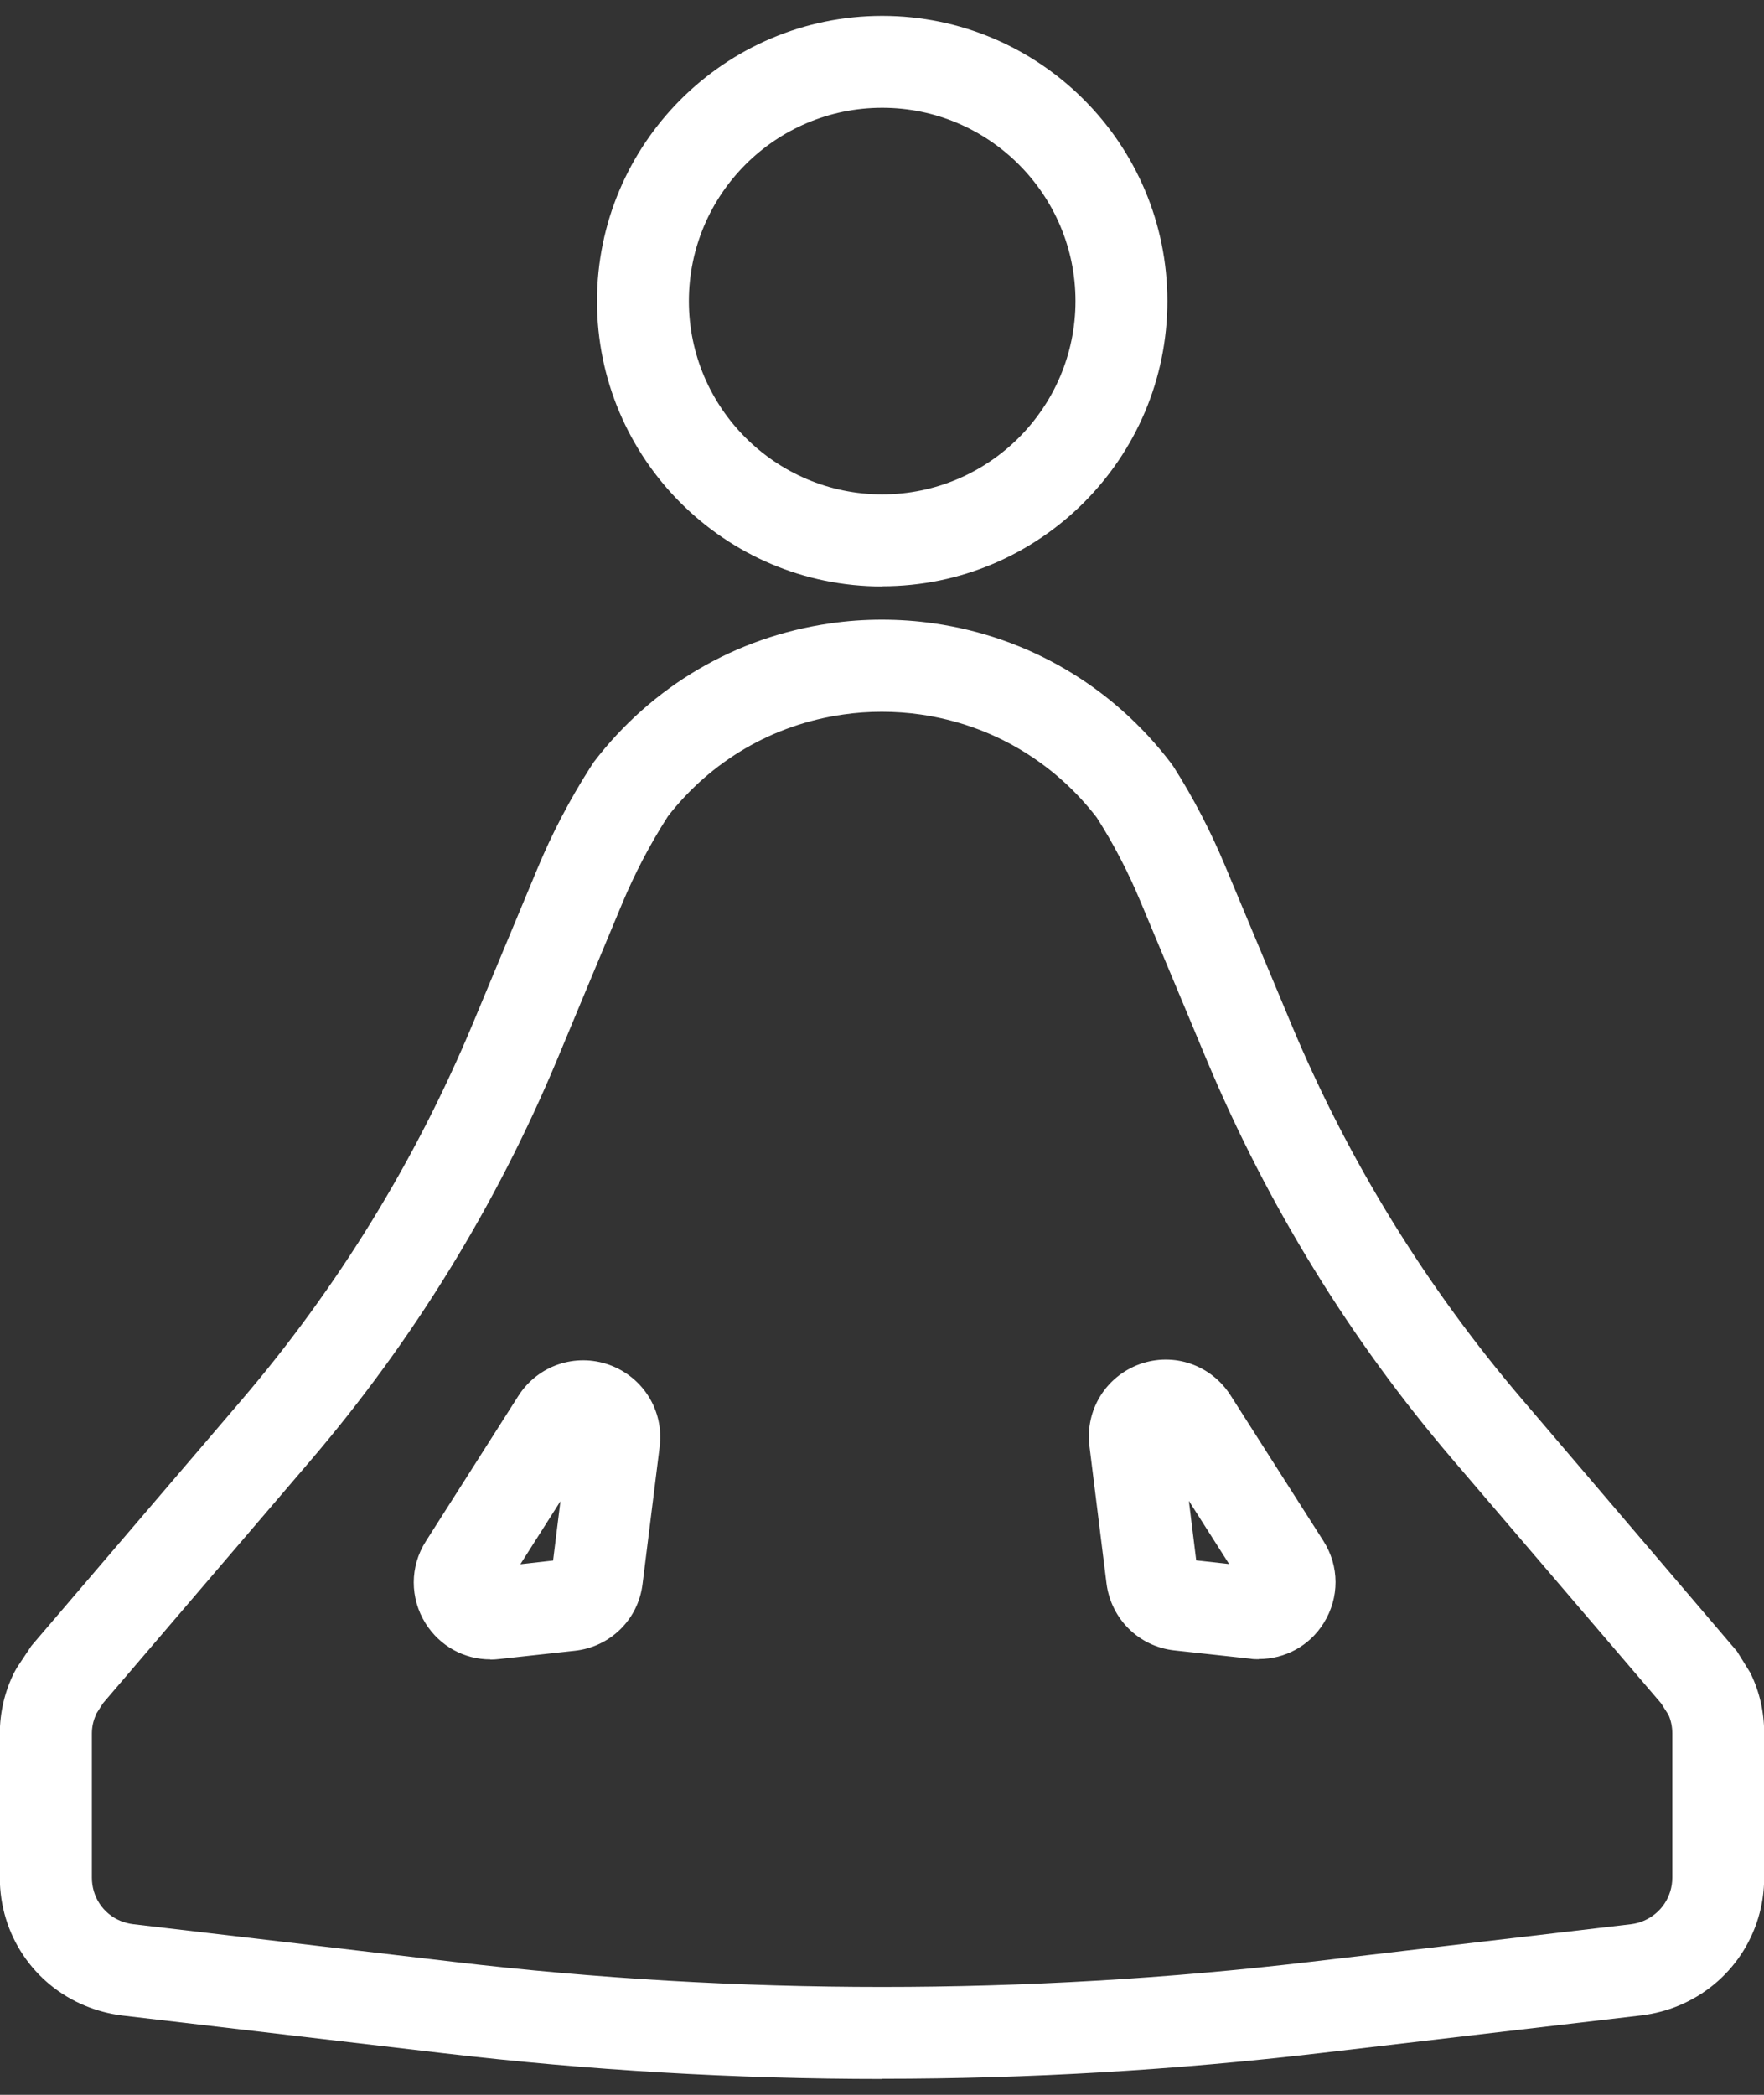 <svg width="96" height="114" viewBox="0 0 96 114" fill="none" xmlns="http://www.w3.org/2000/svg">
<rect x="0" y="0" width="96" height="114" fill="#333333" stroke="none"/>
<path d="M48.01 31.915C39.45 31.915 32.49 24.955 32.49 16.395C32.49 7.835 39.45 0.865 48.01 0.865C56.57 0.865 63.53 7.825 63.53 16.385C63.53 24.945 56.57 31.905 48.01 31.905V31.915ZM48.01 5.865C42.21 5.865 37.49 10.585 37.49 16.385C37.49 22.185 42.21 26.905 48.01 26.905C53.81 26.905 58.53 22.185 58.53 16.385C58.53 10.585 53.81 5.865 48.01 5.865Z" fill="white"/>
<path d="M48.01 113.135C40.03 113.135 32.05 112.665 24.13 111.735L6.66 109.685C5.94 109.595 5.27 109.415 4.64 109.155C1.82 107.995 -0.01 105.265 -0.01 102.185V94.345C-0.01 93.185 0.26 92.035 0.78 91.005L0.92 90.755L1.71 89.565L13.1 76.245C18.37 70.085 22.62 63.165 25.74 55.685L29.25 47.265C30.04 45.365 31 43.525 32.11 41.785L32.32 41.465C35.48 37.335 40.05 34.655 45.18 33.925C46.99 33.655 48.98 33.655 50.83 33.925C55.99 34.665 60.57 37.375 63.74 41.545L63.86 41.715C64.95 43.425 65.89 45.245 66.67 47.115L70.27 55.725C73.38 63.175 77.63 70.065 82.88 76.205L94.53 89.865L95.25 91.025C95.76 92.055 96.01 93.165 96.01 94.335V102.175C96.01 105.235 94.19 107.975 91.36 109.145C90.74 109.405 90.06 109.585 89.35 109.675L71.88 111.725C63.96 112.655 55.97 113.125 48 113.125L48.01 113.135ZM5.22 93.325C5.07 93.655 5 93.995 5 94.345V102.185C5 103.225 5.61 104.145 6.56 104.535C6.78 104.625 7.01 104.685 7.26 104.715L24.71 106.765C40.16 108.585 55.84 108.585 71.3 106.765L88.76 104.715C89 104.685 89.23 104.625 89.44 104.535C90.4 104.135 91.01 103.215 91.01 102.175V94.335C91.01 93.975 90.94 93.645 90.81 93.335L90.4 92.695L79.08 79.455C73.49 72.925 68.98 65.585 65.66 57.655L62.06 49.045C61.4 47.465 60.61 45.935 59.69 44.495C57.33 41.425 53.93 39.435 50.11 38.885C48.73 38.685 47.24 38.685 45.89 38.885C42.08 39.425 38.7 41.395 36.34 44.435L36.31 44.485C35.36 45.975 34.53 47.565 33.85 49.195L30.34 57.615C27.02 65.575 22.49 72.945 16.89 79.495L5.61 92.685L5.2 93.325H5.22ZM26.69 90.305C25.26 90.305 23.94 89.585 23.16 88.345C22.3 86.965 22.3 85.255 23.17 83.885L28.21 75.965C29.27 74.305 31.31 73.615 33.16 74.275C35.01 74.945 36.14 76.775 35.9 78.725L34.97 86.195C34.74 88.125 33.22 89.625 31.28 89.835L27.17 90.285C27.01 90.305 26.85 90.315 26.69 90.315V90.305ZM30.5 81.695L28.32 85.125L30.1 84.925L30.5 81.695ZM68.51 90.295C68.35 90.295 68.19 90.295 68.03 90.265L63.91 89.815C61.99 89.605 60.47 88.115 60.22 86.185L59.29 78.695C59.05 76.735 60.18 74.905 62.03 74.235C63.88 73.575 65.91 74.275 66.97 75.935L72.02 83.855C72.9 85.235 72.9 86.945 72.04 88.325C71.27 89.565 69.94 90.285 68.51 90.285V90.295ZM65.1 84.915L66.89 85.115L64.7 81.675L65.1 84.915Z" fill="white"/>
</svg>
